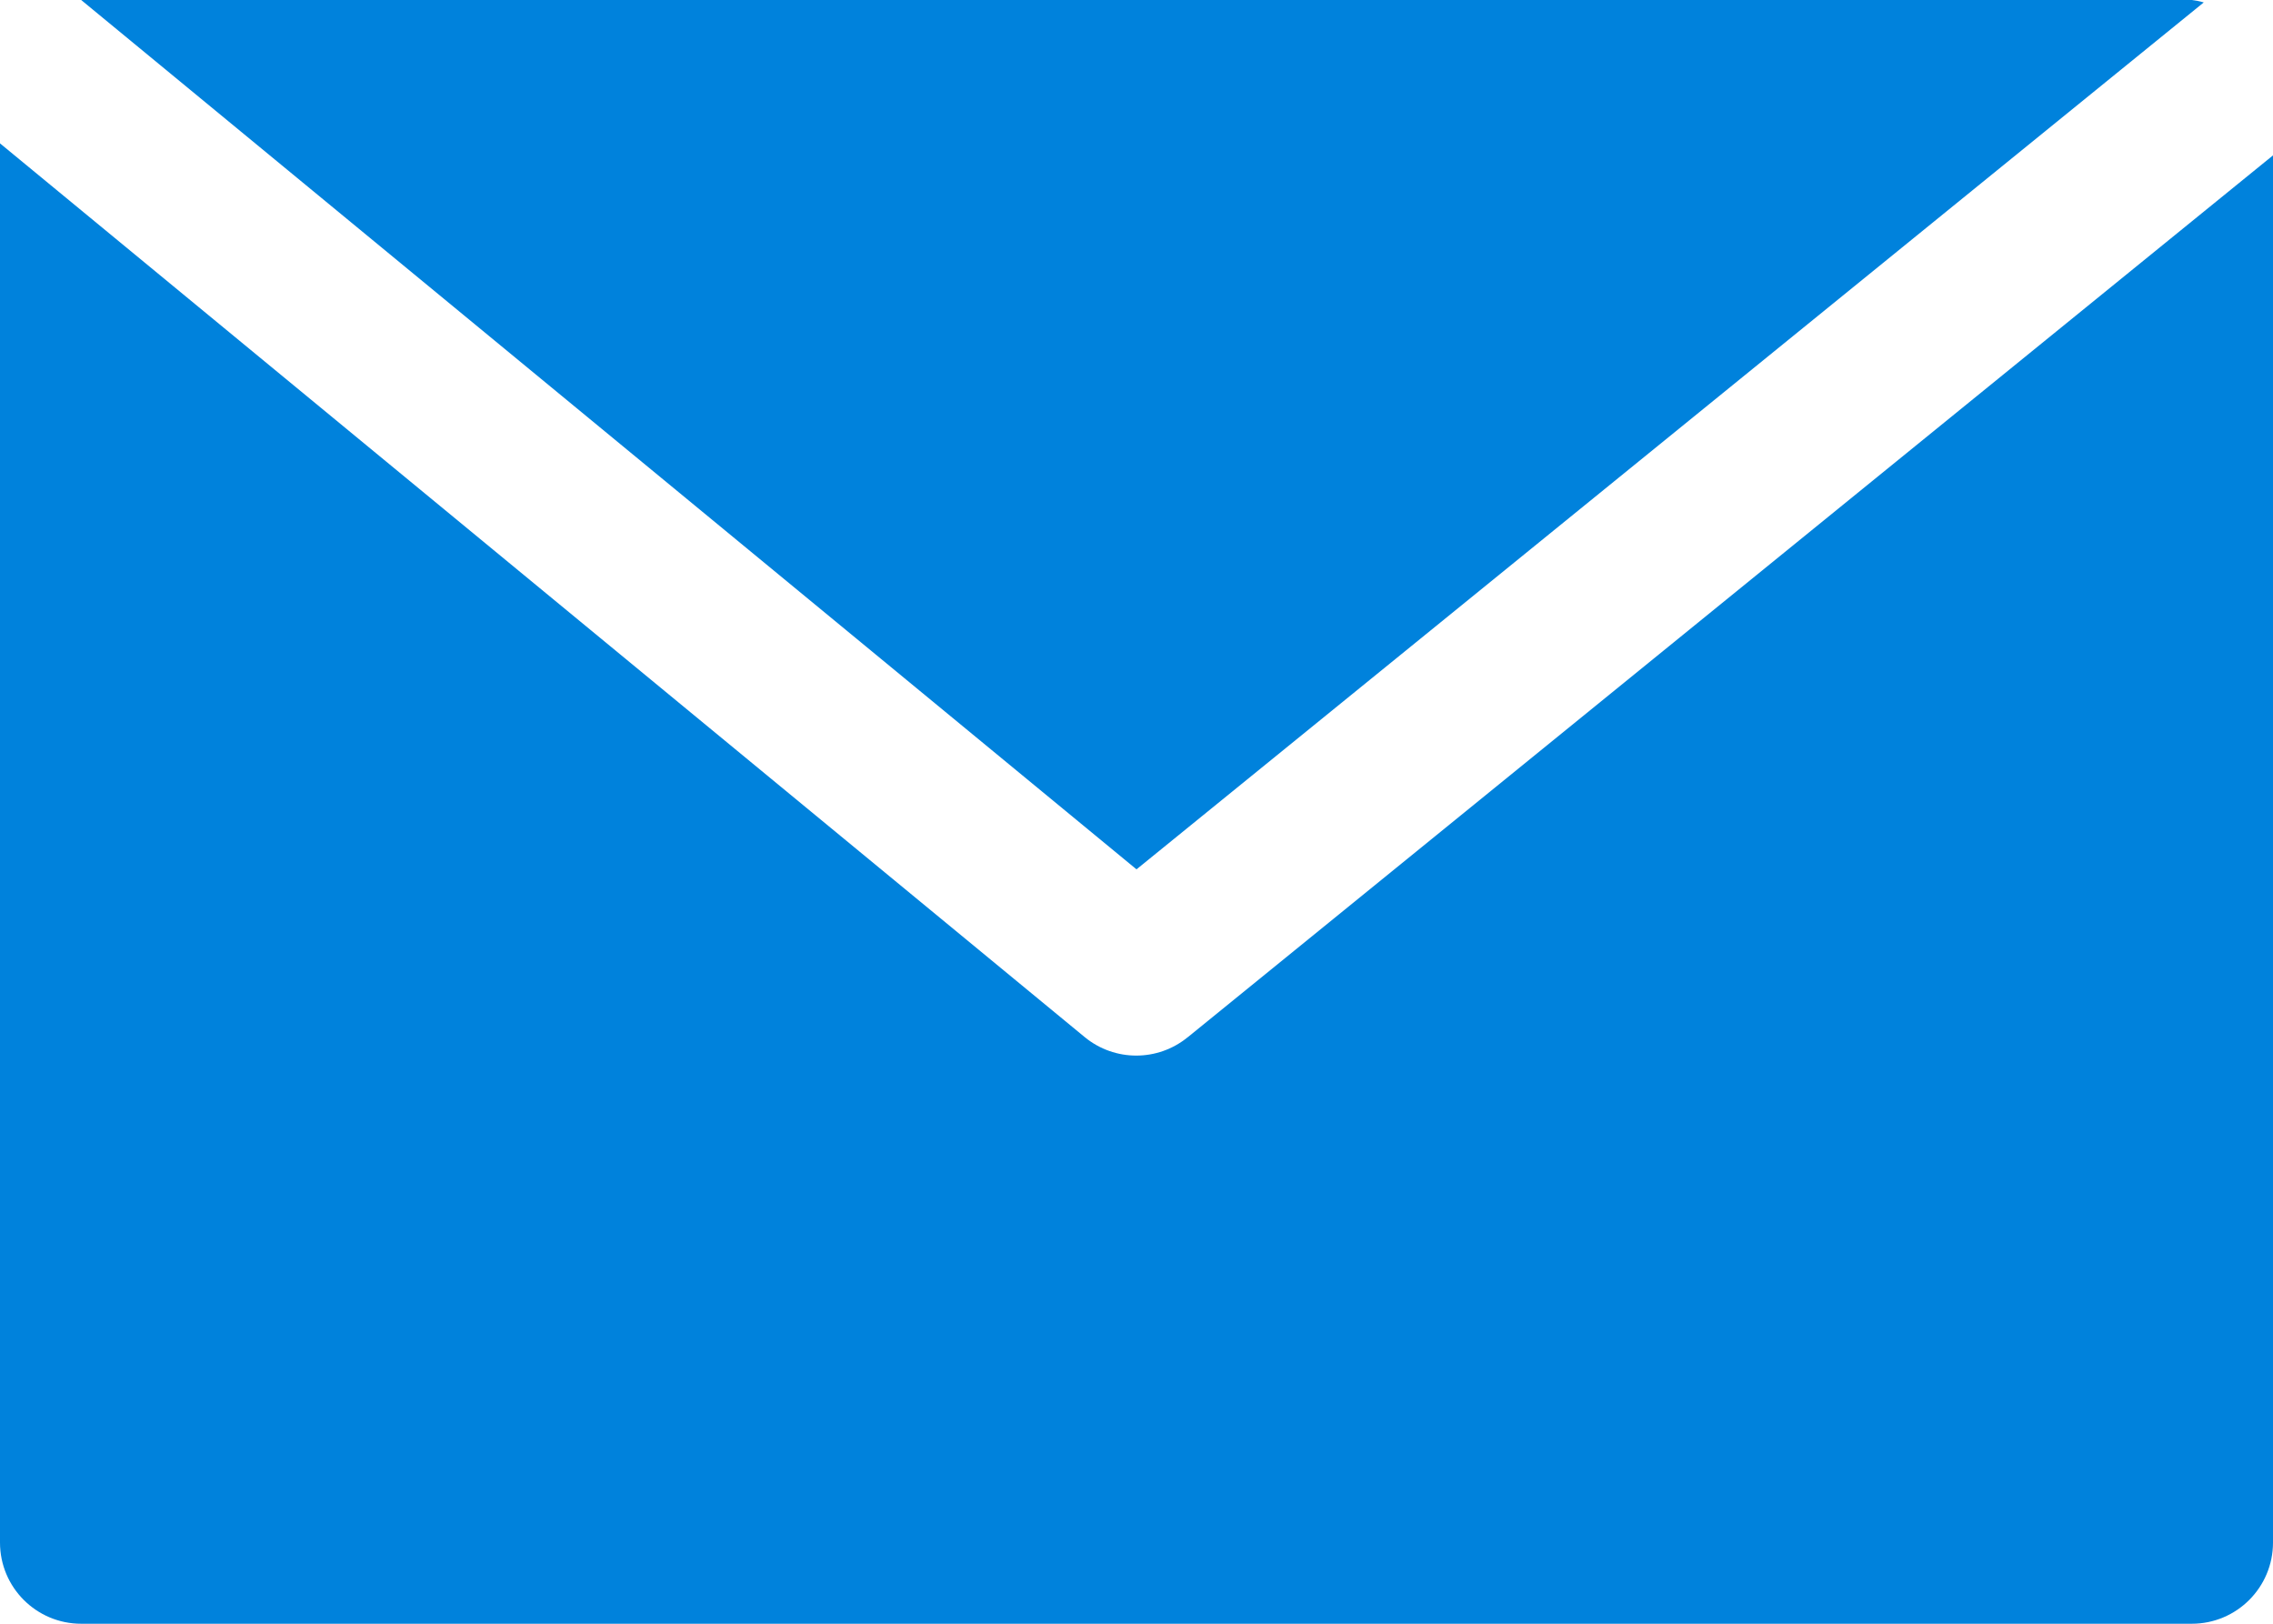 <?xml version="1.0" encoding="UTF-8"?>
<svg id="Capa_2" data-name="Capa 2" xmlns="http://www.w3.org/2000/svg" viewBox="0 0 289.52 206.8">
  <defs>
    <style>
      .cls-1 {
        fill: #0082dc;
      }
    </style>
  </defs>
  <path class="cls-1" d="M279.18,0H10.34l134.42,110.72L280.7.31c-.5-.15-1.01-.25-1.52-.31Z"/>
  <path class="cls-1" d="M151.28,132.1c-3.81,3.12-9.29,3.12-13.1,0L0,18.26v178.2c0,5.71,4.63,10.34,10.34,10.34h268.84c5.71,0,10.34-4.63,10.34-10.34V19.79l-138.23,112.31Z"/>
</svg>